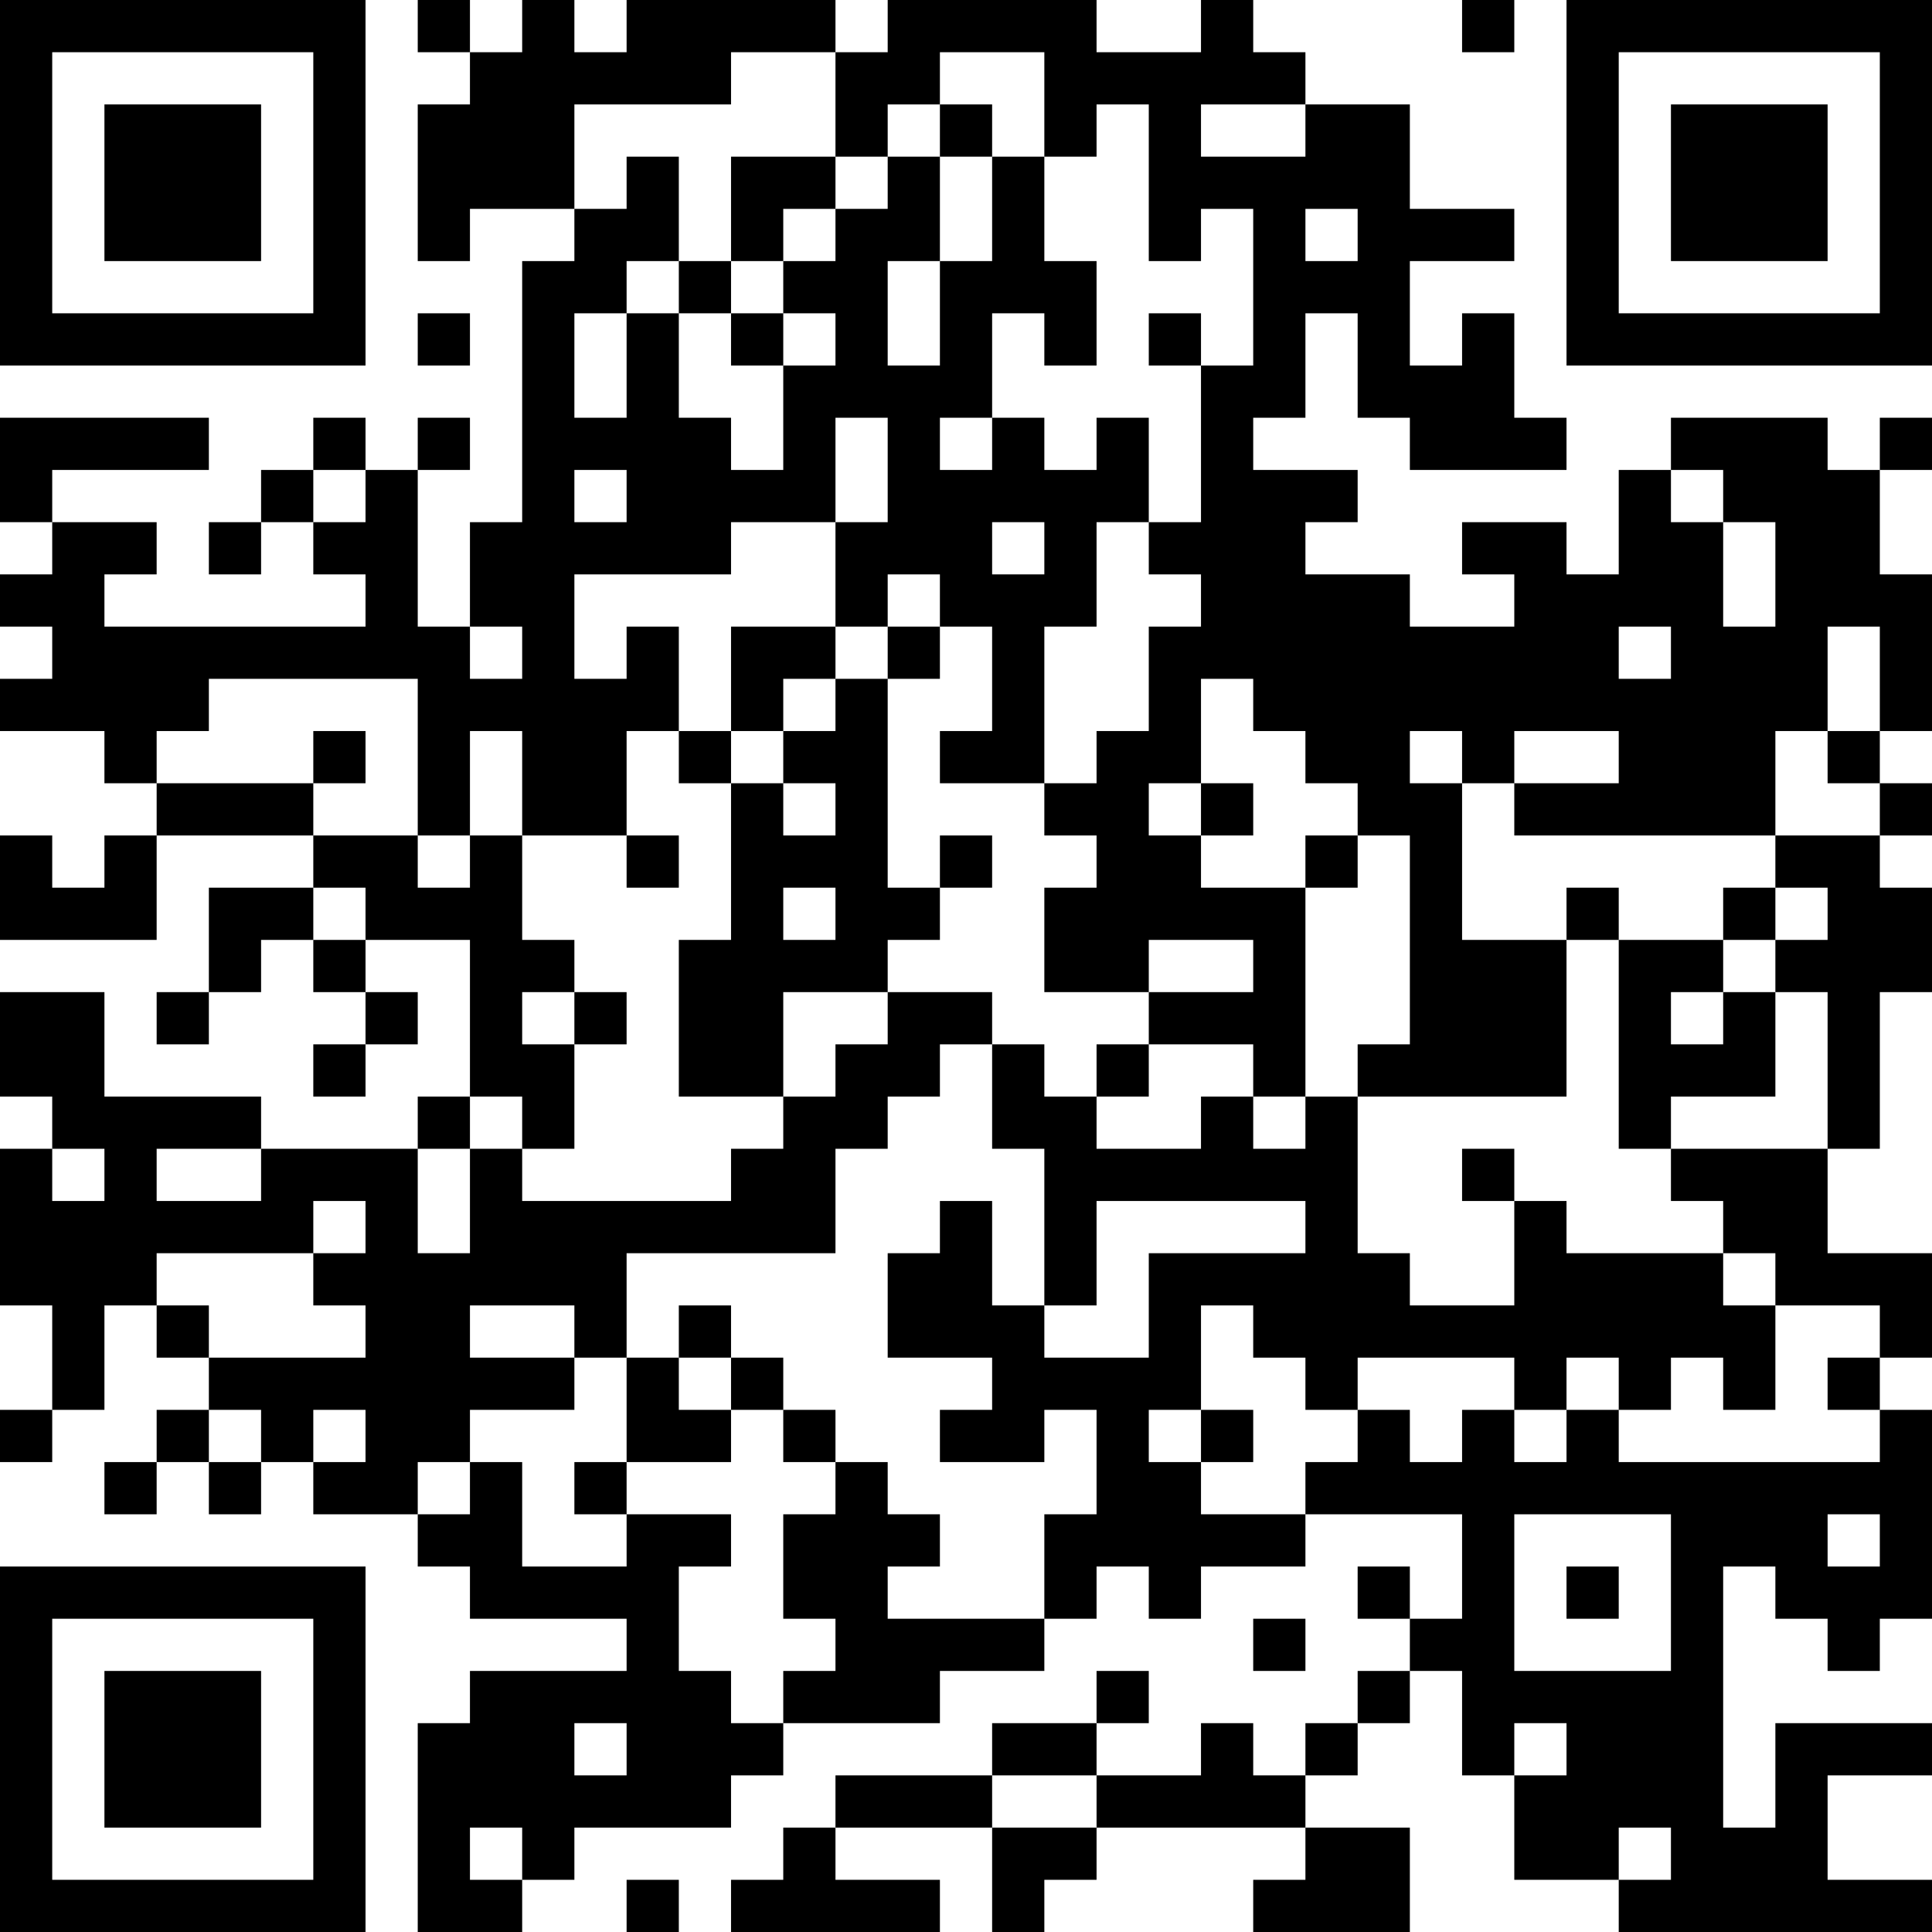 <?xml version="1.0" encoding="UTF-8"?>
<svg xmlns="http://www.w3.org/2000/svg" version="1.1" width="400" height="400" viewBox="0 0 400 400"><rect x="0" y="0" width="400" height="400" fill="#ffffff"/><g transform="scale(10.811)"><g transform="translate(0,0)"><path fill-rule="evenodd" d="M8 0L8 1L9 1L9 2L8 2L8 5L9 5L9 4L11 4L11 5L10 5L10 10L9 10L9 12L8 12L8 9L9 9L9 8L8 8L8 9L7 9L7 8L6 8L6 9L5 9L5 10L4 10L4 11L5 11L5 10L6 10L6 11L7 11L7 12L2 12L2 11L3 11L3 10L1 10L1 9L4 9L4 8L0 8L0 10L1 10L1 11L0 11L0 12L1 12L1 13L0 13L0 14L2 14L2 15L3 15L3 16L2 16L2 17L1 17L1 16L0 16L0 18L3 18L3 16L6 16L6 17L4 17L4 19L3 19L3 20L4 20L4 19L5 19L5 18L6 18L6 19L7 19L7 20L6 20L6 21L7 21L7 20L8 20L8 19L7 19L7 18L9 18L9 21L8 21L8 22L5 22L5 21L2 21L2 19L0 19L0 21L1 21L1 22L0 22L0 25L1 25L1 27L0 27L0 28L1 28L1 27L2 27L2 25L3 25L3 26L4 26L4 27L3 27L3 28L2 28L2 29L3 29L3 28L4 28L4 29L5 29L5 28L6 28L6 29L8 29L8 30L9 30L9 31L12 31L12 32L9 32L9 33L8 33L8 37L10 37L10 36L11 36L11 35L14 35L14 34L15 34L15 33L18 33L18 32L20 32L20 31L21 31L21 30L22 30L22 31L23 31L23 30L25 30L25 29L28 29L28 31L27 31L27 30L26 30L26 31L27 31L27 32L26 32L26 33L25 33L25 34L24 34L24 33L23 33L23 34L21 34L21 33L22 33L22 32L21 32L21 33L19 33L19 34L16 34L16 35L15 35L15 36L14 36L14 37L18 37L18 36L16 36L16 35L19 35L19 37L20 37L20 36L21 36L21 35L25 35L25 36L24 36L24 37L27 37L27 35L25 35L25 34L26 34L26 33L27 33L27 32L28 32L28 34L29 34L29 36L31 36L31 37L37 37L37 36L35 36L35 34L37 34L37 33L34 33L34 35L33 35L33 30L34 30L34 31L35 31L35 32L36 32L36 31L37 31L37 27L36 27L36 26L37 26L37 24L35 24L35 22L36 22L36 19L37 19L37 17L36 17L36 16L37 16L37 15L36 15L36 14L37 14L37 11L36 11L36 9L37 9L37 8L36 8L36 9L35 9L35 8L32 8L32 9L31 9L31 11L30 11L30 10L28 10L28 11L29 11L29 12L27 12L27 11L25 11L25 10L26 10L26 9L24 9L24 8L25 8L25 6L26 6L26 8L27 8L27 9L30 9L30 8L29 8L29 6L28 6L28 7L27 7L27 5L29 5L29 4L27 4L27 2L25 2L25 1L24 1L24 0L23 0L23 1L21 1L21 0L17 0L17 1L16 1L16 0L12 0L12 1L11 1L11 0L10 0L10 1L9 1L9 0ZM28 0L28 1L29 1L29 0ZM14 1L14 2L11 2L11 4L12 4L12 3L13 3L13 5L12 5L12 6L11 6L11 8L12 8L12 6L13 6L13 8L14 8L14 9L15 9L15 7L16 7L16 6L15 6L15 5L16 5L16 4L17 4L17 3L18 3L18 5L17 5L17 7L18 7L18 5L19 5L19 3L20 3L20 5L21 5L21 7L20 7L20 6L19 6L19 8L18 8L18 9L19 9L19 8L20 8L20 9L21 9L21 8L22 8L22 10L21 10L21 12L20 12L20 15L18 15L18 14L19 14L19 12L18 12L18 11L17 11L17 12L16 12L16 10L17 10L17 8L16 8L16 10L14 10L14 11L11 11L11 13L12 13L12 12L13 12L13 14L12 14L12 16L10 16L10 14L9 14L9 16L8 16L8 13L4 13L4 14L3 14L3 15L6 15L6 16L8 16L8 17L9 17L9 16L10 16L10 18L11 18L11 19L10 19L10 20L11 20L11 22L10 22L10 21L9 21L9 22L8 22L8 24L9 24L9 22L10 22L10 23L14 23L14 22L15 22L15 21L16 21L16 20L17 20L17 19L19 19L19 20L18 20L18 21L17 21L17 22L16 22L16 24L12 24L12 26L11 26L11 25L9 25L9 26L11 26L11 27L9 27L9 28L8 28L8 29L9 29L9 28L10 28L10 30L12 30L12 29L14 29L14 30L13 30L13 32L14 32L14 33L15 33L15 32L16 32L16 31L15 31L15 29L16 29L16 28L17 28L17 29L18 29L18 30L17 30L17 31L20 31L20 29L21 29L21 27L20 27L20 28L18 28L18 27L19 27L19 26L17 26L17 24L18 24L18 23L19 23L19 25L20 25L20 26L22 26L22 24L25 24L25 23L21 23L21 25L20 25L20 22L19 22L19 20L20 20L20 21L21 21L21 22L23 22L23 21L24 21L24 22L25 22L25 21L26 21L26 24L27 24L27 25L29 25L29 23L30 23L30 24L33 24L33 25L34 25L34 27L33 27L33 26L32 26L32 27L31 27L31 26L30 26L30 27L29 27L29 26L26 26L26 27L25 27L25 26L24 26L24 25L23 25L23 27L22 27L22 28L23 28L23 29L25 29L25 28L26 28L26 27L27 27L27 28L28 28L28 27L29 27L29 28L30 28L30 27L31 27L31 28L36 28L36 27L35 27L35 26L36 26L36 25L34 25L34 24L33 24L33 23L32 23L32 22L35 22L35 19L34 19L34 18L35 18L35 17L34 17L34 16L36 16L36 15L35 15L35 14L36 14L36 12L35 12L35 14L34 14L34 16L29 16L29 15L31 15L31 14L29 14L29 15L28 15L28 14L27 14L27 15L28 15L28 18L30 18L30 21L26 21L26 20L27 20L27 16L26 16L26 15L25 15L25 14L24 14L24 13L23 13L23 15L22 15L22 16L23 16L23 17L25 17L25 21L24 21L24 20L22 20L22 19L24 19L24 18L22 18L22 19L20 19L20 17L21 17L21 16L20 16L20 15L21 15L21 14L22 14L22 12L23 12L23 11L22 11L22 10L23 10L23 7L24 7L24 4L23 4L23 5L22 5L22 2L21 2L21 3L20 3L20 1L18 1L18 2L17 2L17 3L16 3L16 1ZM18 2L18 3L19 3L19 2ZM23 2L23 3L25 3L25 2ZM14 3L14 5L13 5L13 6L14 6L14 7L15 7L15 6L14 6L14 5L15 5L15 4L16 4L16 3ZM25 4L25 5L26 5L26 4ZM8 6L8 7L9 7L9 6ZM22 6L22 7L23 7L23 6ZM6 9L6 10L7 10L7 9ZM11 9L11 10L12 10L12 9ZM32 9L32 10L33 10L33 12L34 12L34 10L33 10L33 9ZM19 10L19 11L20 11L20 10ZM9 12L9 13L10 13L10 12ZM14 12L14 14L13 14L13 15L14 15L14 18L13 18L13 21L15 21L15 19L17 19L17 18L18 18L18 17L19 17L19 16L18 16L18 17L17 17L17 13L18 13L18 12L17 12L17 13L16 13L16 12ZM31 12L31 13L32 13L32 12ZM15 13L15 14L14 14L14 15L15 15L15 16L16 16L16 15L15 15L15 14L16 14L16 13ZM6 14L6 15L7 15L7 14ZM23 15L23 16L24 16L24 15ZM12 16L12 17L13 17L13 16ZM25 16L25 17L26 17L26 16ZM6 17L6 18L7 18L7 17ZM15 17L15 18L16 18L16 17ZM30 17L30 18L31 18L31 22L32 22L32 21L34 21L34 19L33 19L33 18L34 18L34 17L33 17L33 18L31 18L31 17ZM11 19L11 20L12 20L12 19ZM32 19L32 20L33 20L33 19ZM21 20L21 21L22 21L22 20ZM1 22L1 23L2 23L2 22ZM3 22L3 23L5 23L5 22ZM28 22L28 23L29 23L29 22ZM6 23L6 24L3 24L3 25L4 25L4 26L7 26L7 25L6 25L6 24L7 24L7 23ZM13 25L13 26L12 26L12 28L11 28L11 29L12 29L12 28L14 28L14 27L15 27L15 28L16 28L16 27L15 27L15 26L14 26L14 25ZM13 26L13 27L14 27L14 26ZM4 27L4 28L5 28L5 27ZM6 27L6 28L7 28L7 27ZM23 27L23 28L24 28L24 27ZM29 29L29 32L32 32L32 29ZM35 29L35 30L36 30L36 29ZM30 30L30 31L31 31L31 30ZM24 31L24 32L25 32L25 31ZM11 33L11 34L12 34L12 33ZM29 33L29 34L30 34L30 33ZM19 34L19 35L21 35L21 34ZM9 35L9 36L10 36L10 35ZM31 35L31 36L32 36L32 35ZM12 36L12 37L13 37L13 36ZM0 0L0 7L7 7L7 0ZM1 1L1 6L6 6L6 1ZM2 2L2 5L5 5L5 2ZM30 0L30 7L37 7L37 0ZM31 1L31 6L36 6L36 1ZM32 2L32 5L35 5L35 2ZM0 30L0 37L7 37L7 30ZM1 31L1 36L6 36L6 31ZM2 32L2 35L5 35L5 32Z" fill="#000000"/></g></g></svg>
